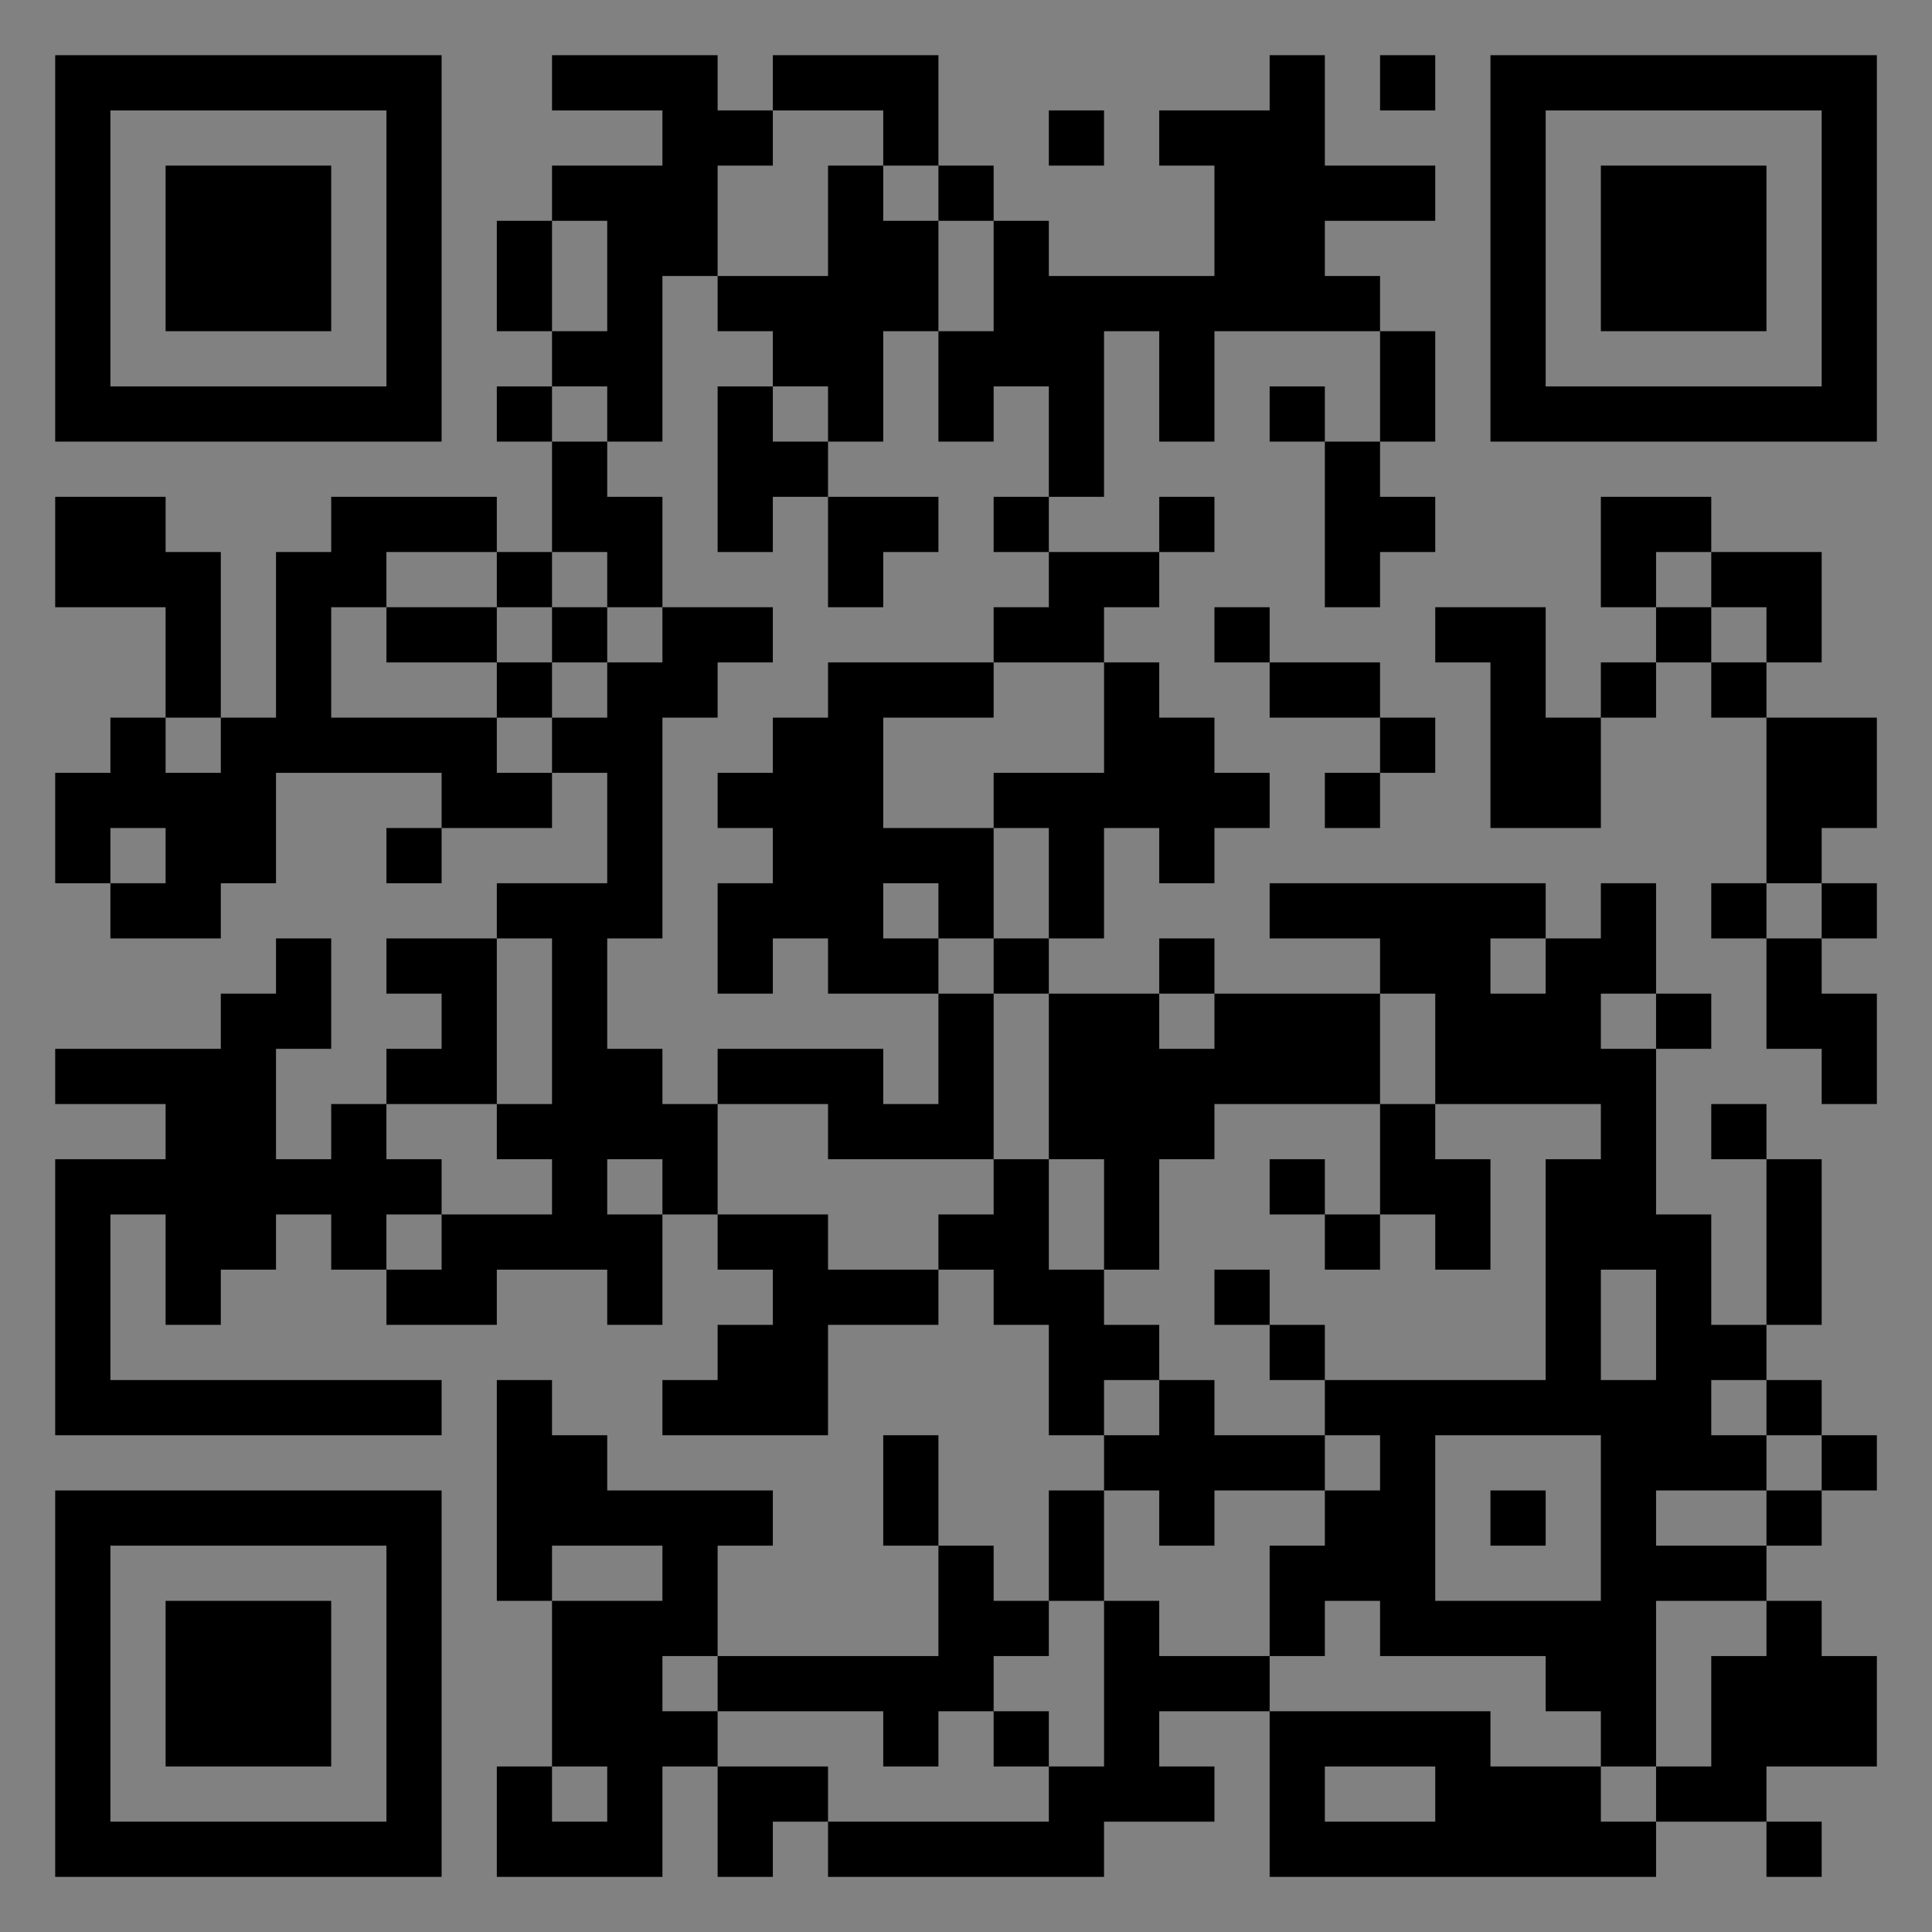 <?xml version="1.0" encoding="UTF-8"?>
<svg xmlns="http://www.w3.org/2000/svg" version="1.1" width="400" height="400" viewBox="0 0 400 400"><rect x="0" y="0" width="400" height="400" fill="#808080" stroke="none"/><rect x="0" y="0" width="400" height="400" fill="#ffffff" fill-opacity="0.01"/><g transform="scale(11.429)"><g transform="translate(1.000,1.000)"><path fill-rule="evenodd" d="M9 0L9 1L11 1L11 2L9 2L9 3L8 3L8 5L9 5L9 6L8 6L8 7L9 7L9 9L8 9L8 8L5 8L5 9L4 9L4 12L3 12L3 9L2 9L2 8L0 8L0 10L2 10L2 12L1 12L1 13L0 13L0 15L1 15L1 16L3 16L3 15L4 15L4 13L7 13L7 14L6 14L6 15L7 15L7 14L9 14L9 13L10 13L10 15L8 15L8 16L6 16L6 17L7 17L7 18L6 18L6 19L5 19L5 20L4 20L4 18L5 18L5 16L4 16L4 17L3 17L3 18L0 18L0 19L2 19L2 20L0 20L0 25L7 25L7 24L1 24L1 21L2 21L2 23L3 23L3 22L4 22L4 21L5 21L5 22L6 22L6 23L8 23L8 22L10 22L10 23L11 23L11 21L12 21L12 22L13 22L13 23L12 23L12 24L11 24L11 25L14 25L14 23L16 23L16 22L17 22L17 23L18 23L18 25L19 25L19 26L18 26L18 28L17 28L17 27L16 27L16 25L15 25L15 27L16 27L16 29L12 29L12 27L13 27L13 26L10 26L10 25L9 25L9 24L8 24L8 28L9 28L9 31L8 31L8 33L11 33L11 31L12 31L12 33L13 33L13 32L14 32L14 33L19 33L19 32L21 32L21 31L20 31L20 30L22 30L22 33L29 33L29 32L31 32L31 33L32 33L32 32L31 32L31 31L33 31L33 29L32 29L32 28L31 28L31 27L32 27L32 26L33 26L33 25L32 25L32 24L31 24L31 23L32 23L32 20L31 20L31 19L30 19L30 20L31 20L31 23L30 23L30 21L29 21L29 18L30 18L30 17L29 17L29 15L28 15L28 16L27 16L27 15L22 15L22 16L24 16L24 17L21 17L21 16L20 16L20 17L18 17L18 16L19 16L19 14L20 14L20 15L21 15L21 14L22 14L22 13L21 13L21 12L20 12L20 11L19 11L19 10L20 10L20 9L21 9L21 8L20 8L20 9L18 9L18 8L19 8L19 5L20 5L20 7L21 7L21 5L24 5L24 7L23 7L23 6L22 6L22 7L23 7L23 10L24 10L24 9L25 9L25 8L24 8L24 7L25 7L25 5L24 5L24 4L23 4L23 3L25 3L25 2L23 2L23 0L22 0L22 1L20 1L20 2L21 2L21 4L18 4L18 3L17 3L17 2L16 2L16 0L13 0L13 1L12 1L12 0ZM24 0L24 1L25 1L25 0ZM13 1L13 2L12 2L12 4L11 4L11 7L10 7L10 6L9 6L9 7L10 7L10 8L11 8L11 10L10 10L10 9L9 9L9 10L8 10L8 9L6 9L6 10L5 10L5 12L8 12L8 13L9 13L9 12L10 12L10 11L11 11L11 10L13 10L13 11L12 11L12 12L11 12L11 16L10 16L10 18L11 18L11 19L12 19L12 21L14 21L14 22L16 22L16 21L17 21L17 20L18 20L18 22L19 22L19 23L20 23L20 24L19 24L19 25L20 25L20 24L21 24L21 25L23 25L23 26L21 26L21 27L20 27L20 26L19 26L19 28L18 28L18 29L17 29L17 30L16 30L16 31L15 31L15 30L12 30L12 29L11 29L11 30L12 30L12 31L14 31L14 32L18 32L18 31L19 31L19 28L20 28L20 29L22 29L22 30L26 30L26 31L28 31L28 32L29 32L29 31L30 31L30 29L31 29L31 28L29 28L29 31L28 31L28 30L27 30L27 29L24 29L24 28L23 28L23 29L22 29L22 27L23 27L23 26L24 26L24 25L23 25L23 24L27 24L27 20L28 20L28 19L25 19L25 17L24 17L24 19L21 19L21 20L20 20L20 22L19 22L19 20L18 20L18 17L17 17L17 16L18 16L18 14L17 14L17 13L19 13L19 11L17 11L17 10L18 10L18 9L17 9L17 8L18 8L18 6L17 6L17 7L16 7L16 5L17 5L17 3L16 3L16 2L15 2L15 1ZM18 1L18 2L19 2L19 1ZM14 2L14 4L12 4L12 5L13 5L13 6L12 6L12 9L13 9L13 8L14 8L14 10L15 10L15 9L16 9L16 8L14 8L14 7L15 7L15 5L16 5L16 3L15 3L15 2ZM9 3L9 5L10 5L10 3ZM13 6L13 7L14 7L14 6ZM28 8L28 10L29 10L29 11L28 11L28 12L27 12L27 10L25 10L25 11L26 11L26 14L28 14L28 12L29 12L29 11L30 11L30 12L31 12L31 15L30 15L30 16L31 16L31 18L32 18L32 19L33 19L33 17L32 17L32 16L33 16L33 15L32 15L32 14L33 14L33 12L31 12L31 11L32 11L32 9L30 9L30 8ZM29 9L29 10L30 10L30 11L31 11L31 10L30 10L30 9ZM6 10L6 11L8 11L8 12L9 12L9 11L10 11L10 10L9 10L9 11L8 11L8 10ZM21 10L21 11L22 11L22 12L24 12L24 13L23 13L23 14L24 14L24 13L25 13L25 12L24 12L24 11L22 11L22 10ZM14 11L14 12L13 12L13 13L12 13L12 14L13 14L13 15L12 15L12 17L13 17L13 16L14 16L14 17L16 17L16 19L15 19L15 18L12 18L12 19L14 19L14 20L17 20L17 17L16 17L16 16L17 16L17 14L15 14L15 12L17 12L17 11ZM2 12L2 13L3 13L3 12ZM1 14L1 15L2 15L2 14ZM15 15L15 16L16 16L16 15ZM31 15L31 16L32 16L32 15ZM8 16L8 19L6 19L6 20L7 20L7 21L6 21L6 22L7 22L7 21L9 21L9 20L8 20L8 19L9 19L9 16ZM26 16L26 17L27 17L27 16ZM20 17L20 18L21 18L21 17ZM28 17L28 18L29 18L29 17ZM24 19L24 21L23 21L23 20L22 20L22 21L23 21L23 22L24 22L24 21L25 21L25 22L26 22L26 20L25 20L25 19ZM10 20L10 21L11 21L11 20ZM21 22L21 23L22 23L22 24L23 24L23 23L22 23L22 22ZM28 22L28 24L29 24L29 22ZM30 24L30 25L31 25L31 26L29 26L29 27L31 27L31 26L32 26L32 25L31 25L31 24ZM25 25L25 28L28 28L28 25ZM26 26L26 27L27 27L27 26ZM9 27L9 28L11 28L11 27ZM17 30L17 31L18 31L18 30ZM9 31L9 32L10 32L10 31ZM23 31L23 32L25 32L25 31ZM0 0L0 7L7 7L7 0ZM1 1L1 6L6 6L6 1ZM2 2L2 5L5 5L5 2ZM33 0L26 0L26 7L33 7ZM32 1L27 1L27 6L32 6ZM31 2L28 2L28 5L31 5ZM0 33L7 33L7 26L0 26ZM1 32L6 32L6 27L1 27ZM2 31L5 31L5 28L2 28Z" fill="#000000"/></g></g></svg>
